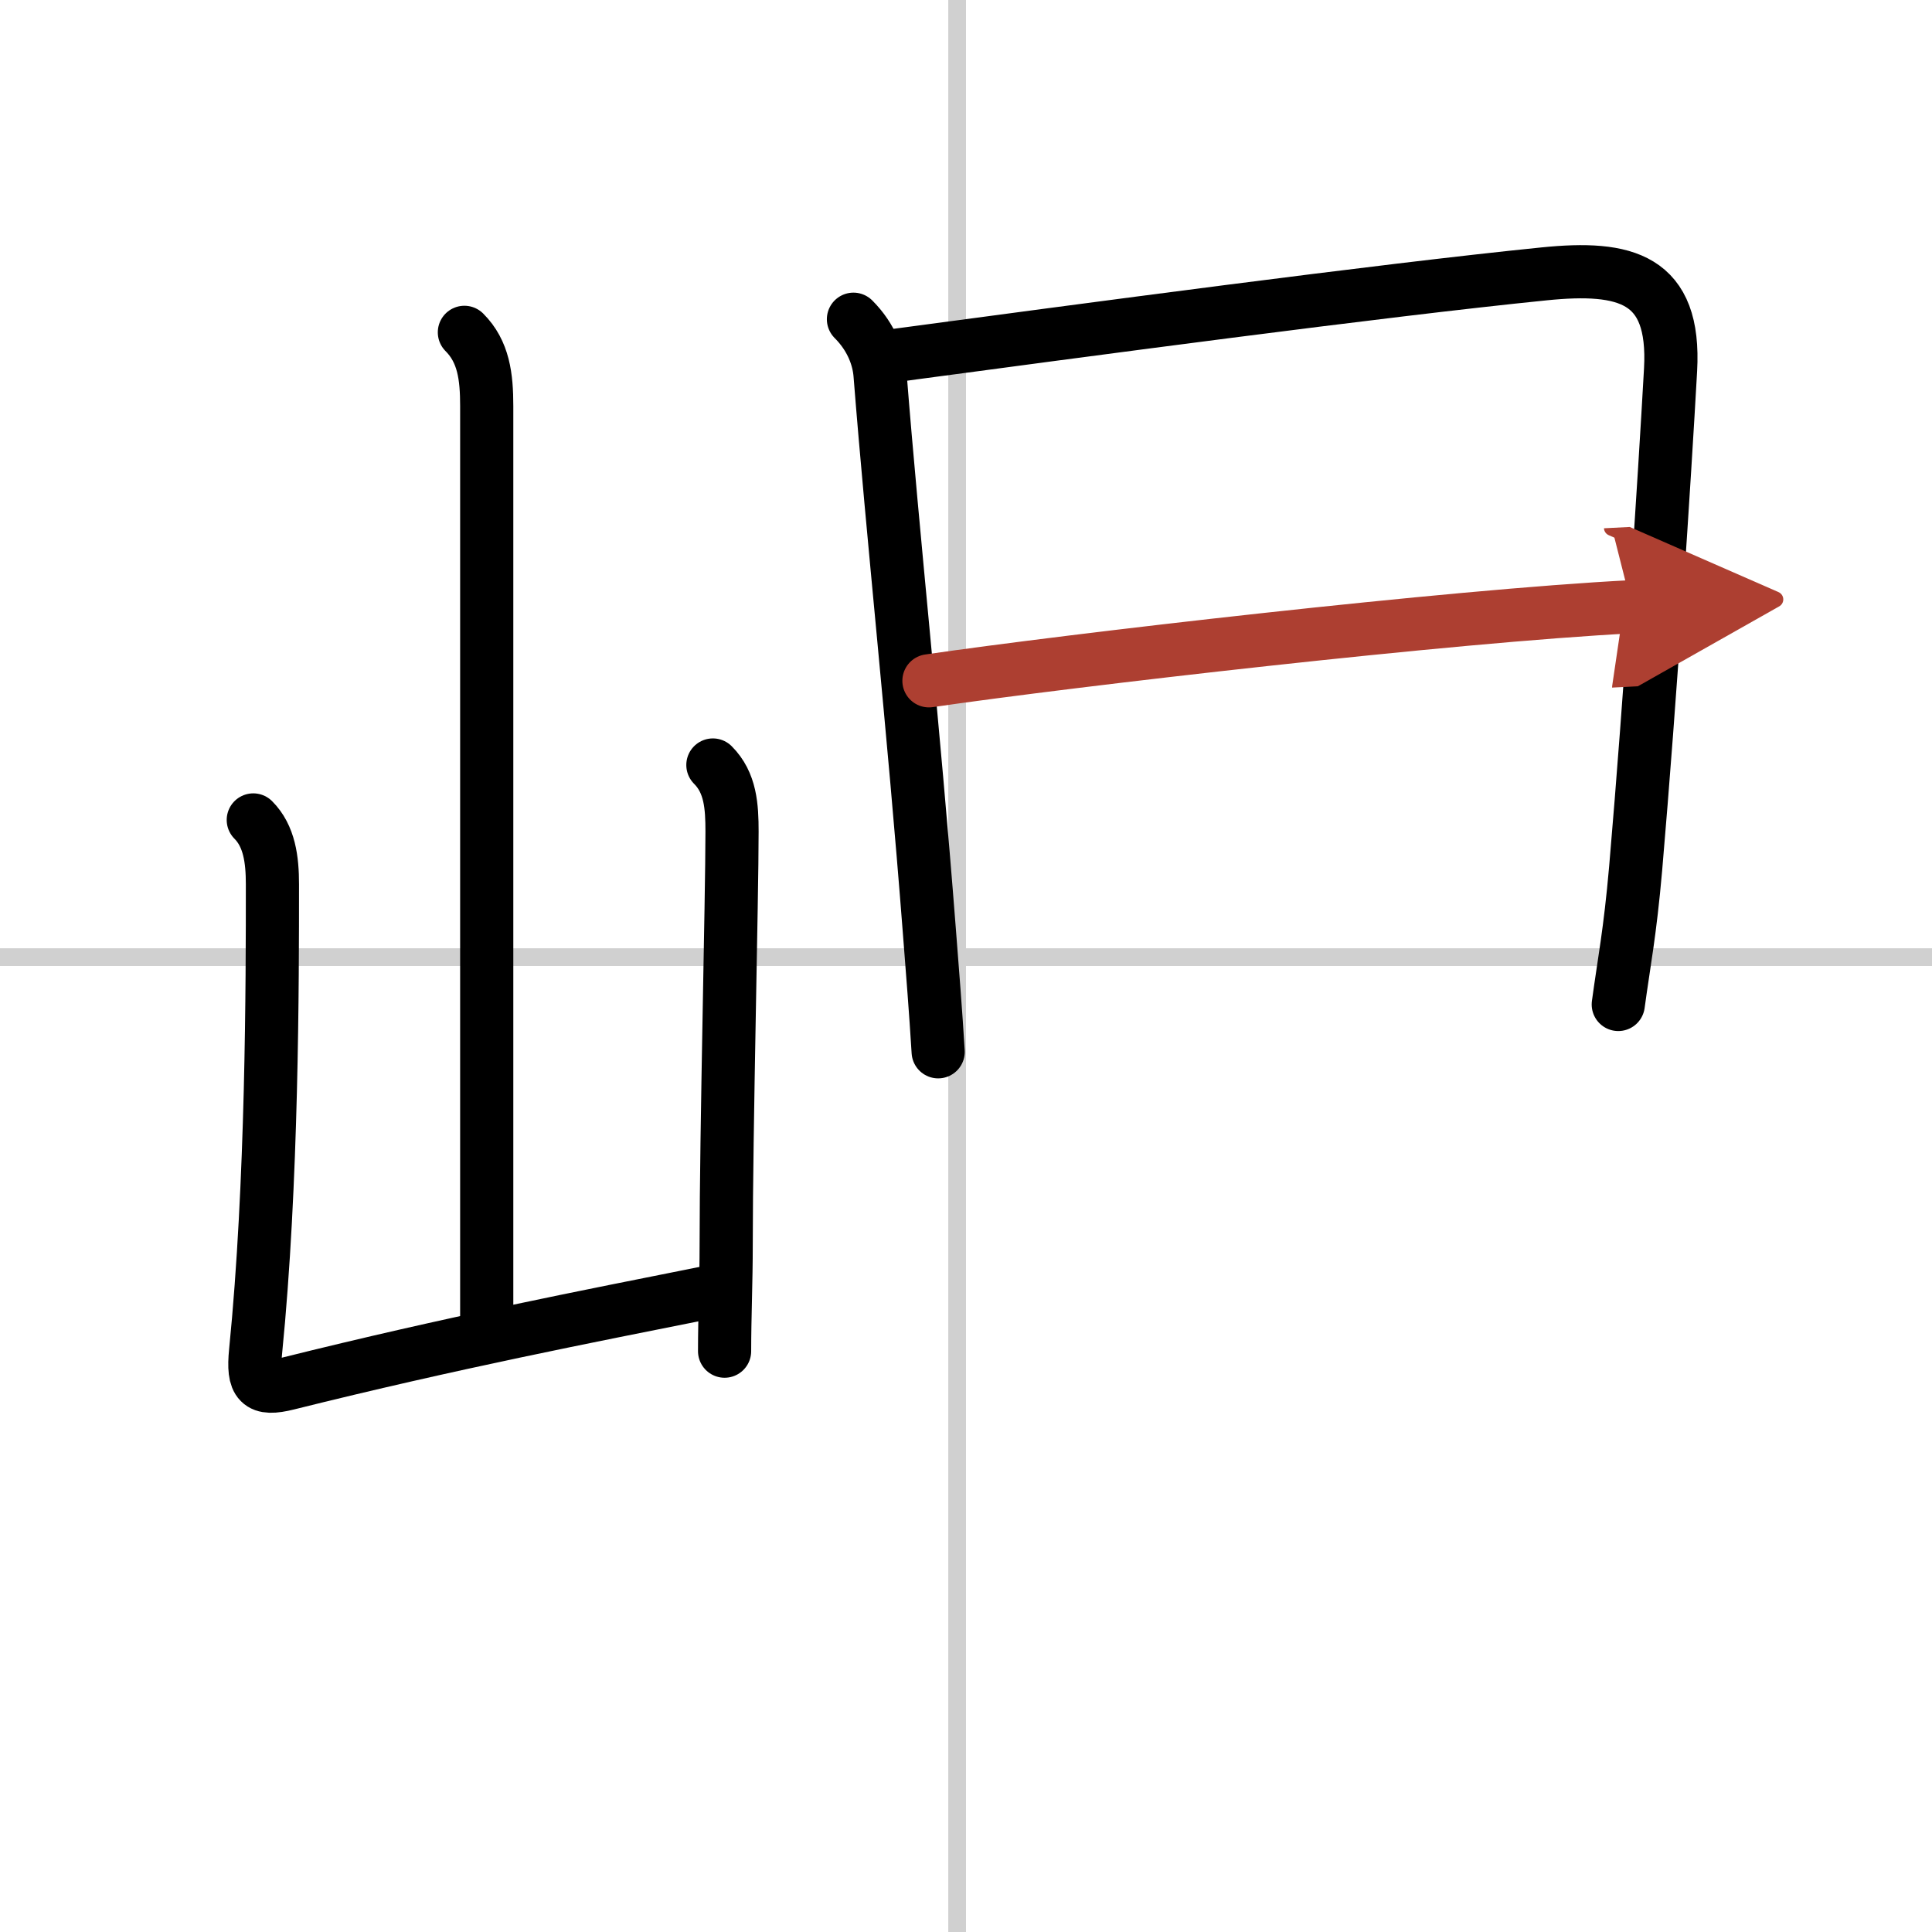 <svg width="400" height="400" viewBox="0 0 109 109" xmlns="http://www.w3.org/2000/svg"><defs><marker id="a" markerWidth="4" orient="auto" refX="1" refY="5" viewBox="0 0 10 10"><polyline points="0 0 10 5 0 10 1 5" fill="#ad3f31" stroke="#ad3f31"/></marker></defs><g fill="none" stroke="#000" stroke-linecap="round" stroke-linejoin="round" stroke-width="3"><rect width="100%" height="100%" fill="#fff" stroke="#fff"/><line x1="54" x2="54" y2="109" stroke="#d0d0d0" stroke-width="1"/><line x2="109" y1="54" y2="54" stroke="#d0d0d0" stroke-width="1"/><path d="m26.2 18.75c1.09 1.09 1.26 2.5 1.26 4.17v51.9"/><path d="m14.29 46.26c0.91 0.91 1.08 2.24 1.08 3.63 0 5.53 0 16.86-0.95 26.36-0.18 1.82 0.19 2.22 1.82 1.81 9.26-2.31 17.01-3.81 23.51-5.11"/><path d="m40.22 43.16c1 1 1.08 2.34 1.08 3.76 0 3.82-0.33 16.82-0.33 23.32 0 2.06-0.09 4.08-0.09 5.99"/><path d="m48.15 18.01c1.05 1.05 1.43 2.23 1.5 3.11 0.72 9.13 1.89 19.83 2.78 31.37 0.19 2.43 0.36 4.57 0.5 6.85"/><path d="m50.15 20.1c11.14-1.49 27.66-3.71 36.98-4.65 4.57-0.46 7.41 0.23 7.12 5.42-0.34 6.09-1.13 18.38-1.97 28.13-0.32 3.65-0.65 5.24-0.98 7.67"/><path d="m52.41 38.41c7.96-1.16 29.46-3.66 39.66-4.18" marker-end="url(#a)" stroke="#ad3f31"/></g></svg>
